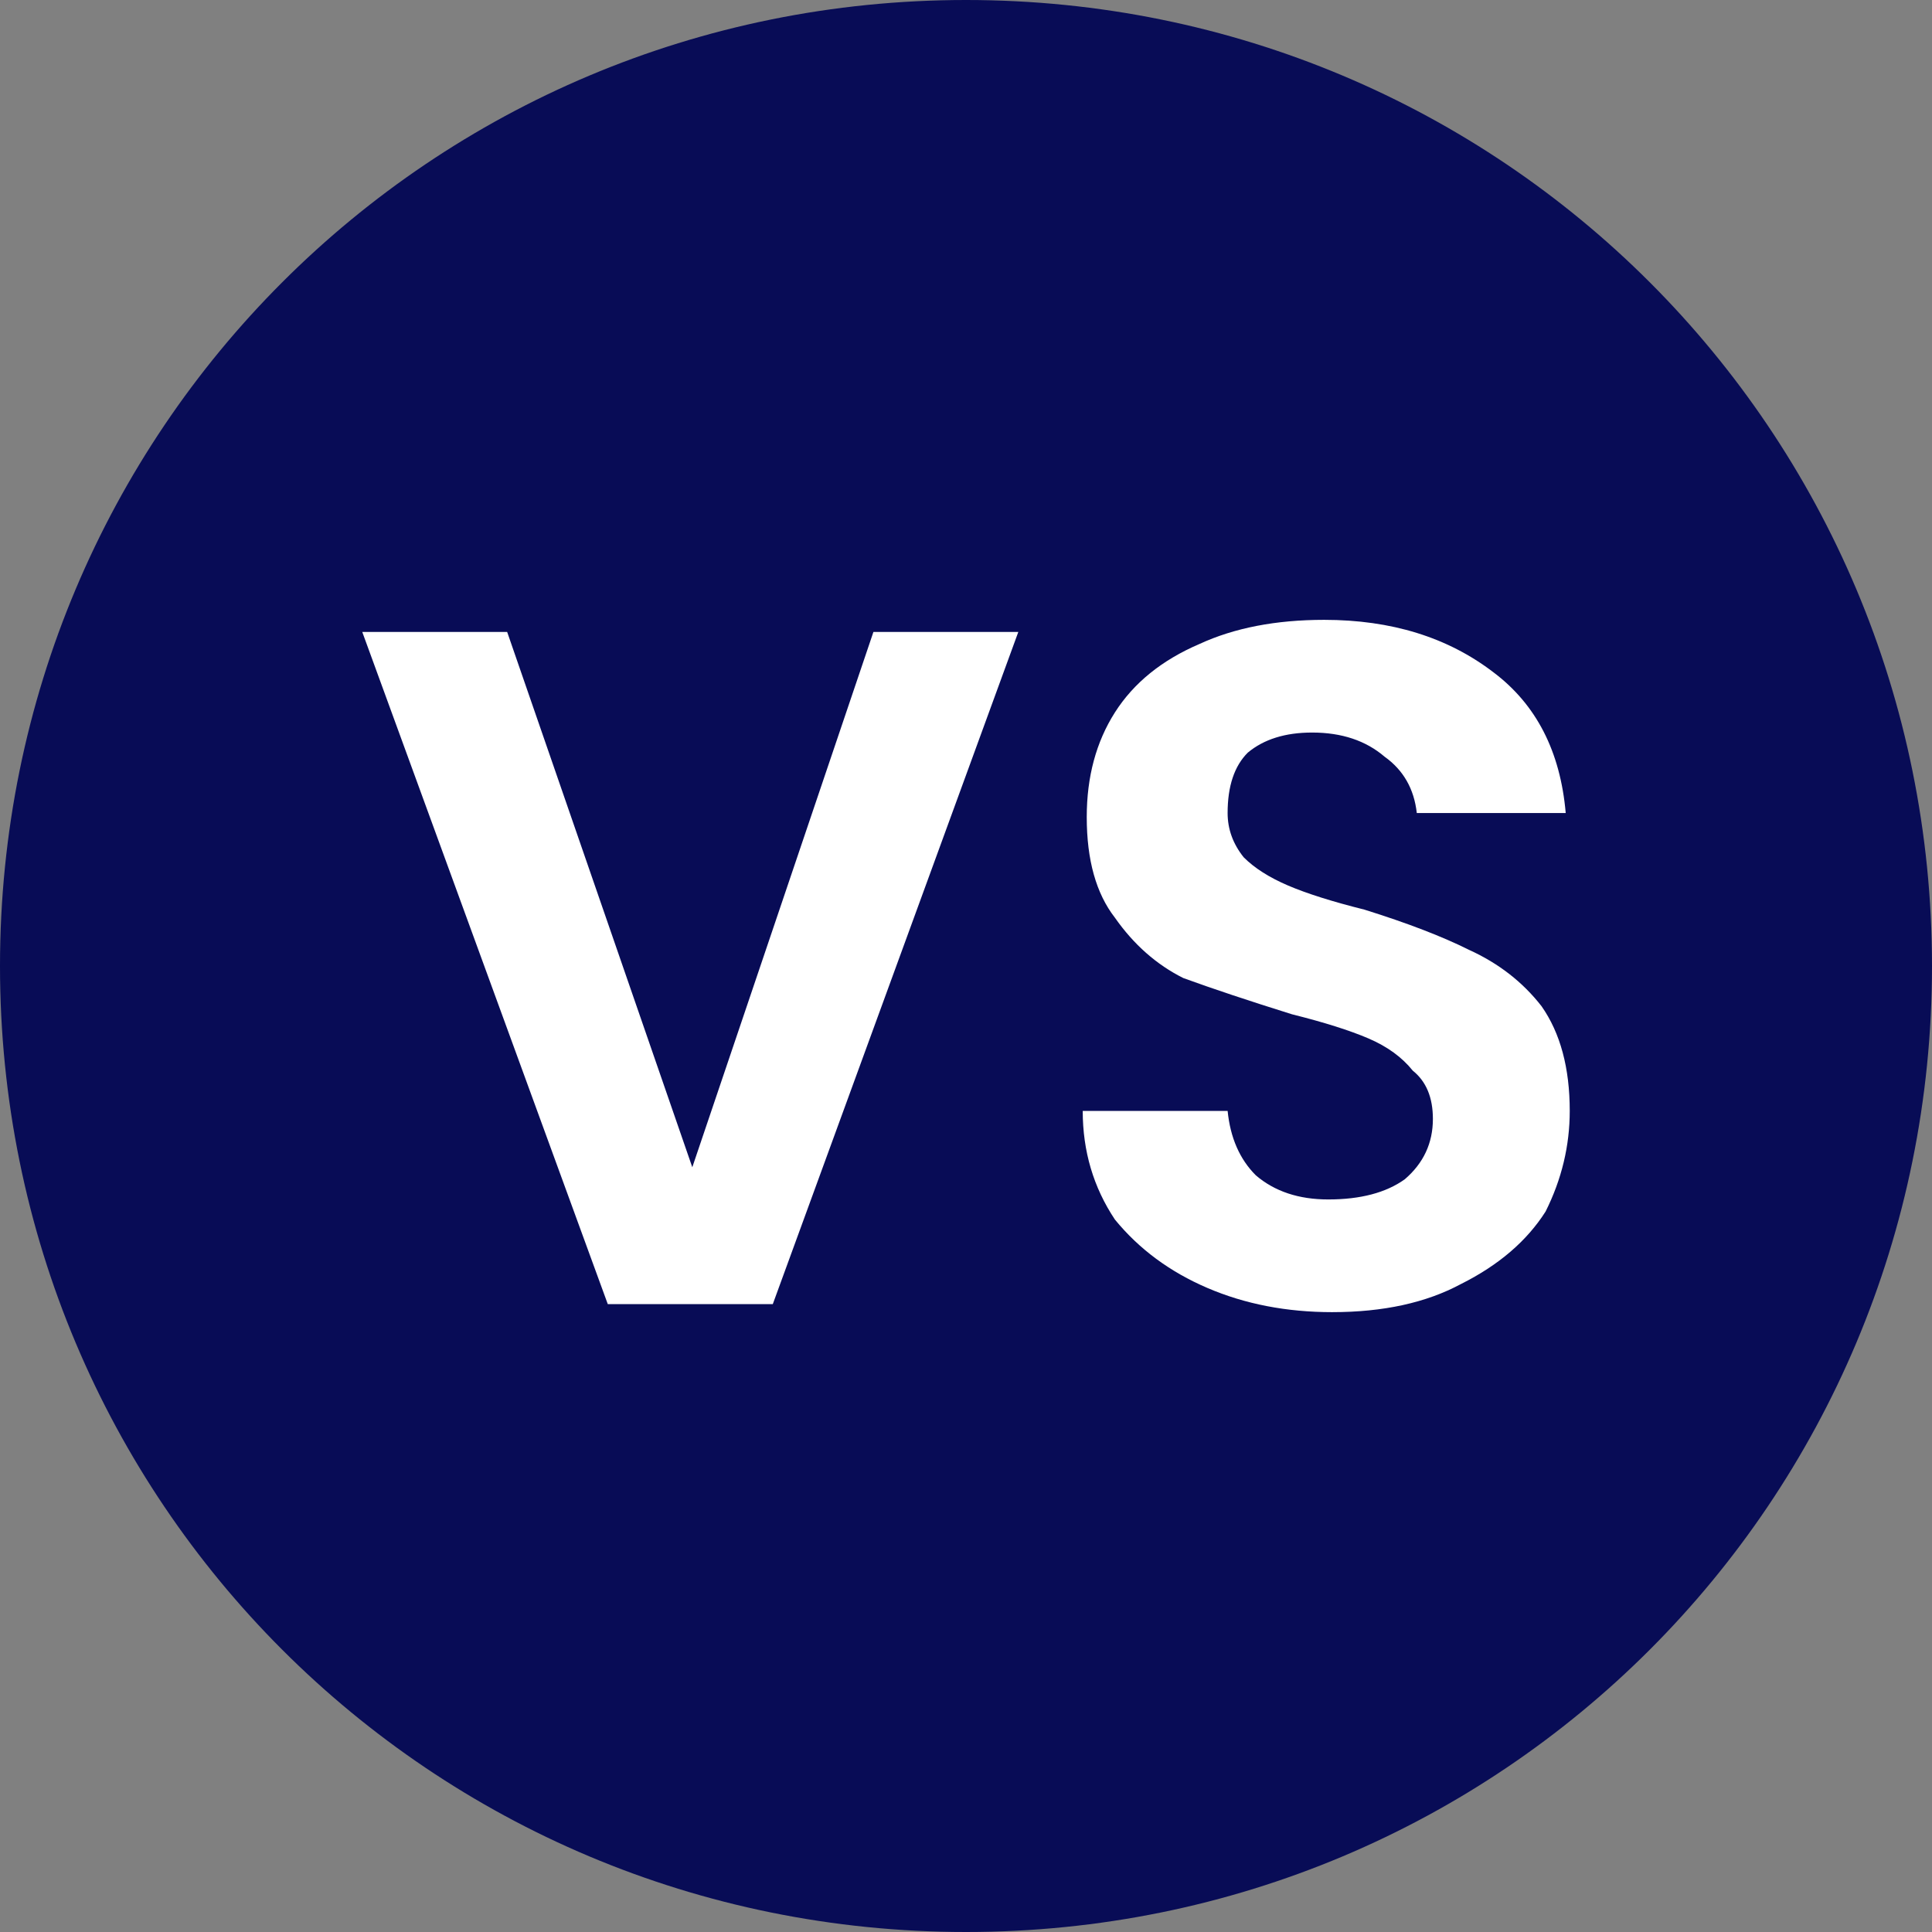 <svg version="1.2" xmlns="http://www.w3.org/2000/svg" viewBox="0 0 48 48" width="48" height="48">
	<rect x="0" y="0" width="48" height="48" fill="#808080" stroke="none"/>
	<title>Add-svg</title>
	<style>
		.s0 { fill: #080c56 } 
		.s1 { fill: #ffffff } 
	</style>
	<g>
		<path class="s0" d="m24 0c13.3 0 24 10.7 24 24 0 13.3-10.7 24-24 24-13.3 0-24-10.7-24-24 0-13.3 10.7-24 24-24z"/>
		<path class="s1" d="m33.1 32.6q-1.7 0-3.1-0.6-1.4-0.6-2.3-1.7-0.8-1.2-0.8-2.7h3.6q0.1 1 0.7 1.6 0.7 0.6 1.8 0.6 1.2 0 1.9-0.5 0.7-0.6 0.7-1.5 0-0.8-0.5-1.2-0.4-0.5-1.1-0.8-0.7-0.3-1.9-0.6-1.6-0.5-2.7-0.9-1-0.5-1.7-1.5-0.7-0.9-0.7-2.5 0-1.5 0.7-2.6 0.7-1.1 2.1-1.7 1.3-0.6 3.1-0.6 2.5 0 4.2 1.3 1.6 1.2 1.8 3.5h-3.7q-0.1-0.9-0.8-1.4-0.7-0.6-1.8-0.6-1 0-1.6 0.5-0.5 0.5-0.5 1.5 0 0.6 0.4 1.1 0.4 0.4 1.1 0.7 0.7 0.3 1.9 0.6 1.6 0.5 2.6 1 1.1 0.5 1.8 1.4 0.7 1 0.7 2.6 0 1.3-0.6 2.5-0.7 1.1-2.1 1.8-1.3 0.7-3.2 0.7z"/>
		<path class="s1" d="m25.3 15.7l-6.1 16.7h-4.1l-6.1-16.7h3.6l4.6 13.3 4.5-13.3z"/>
	</g>
</svg>